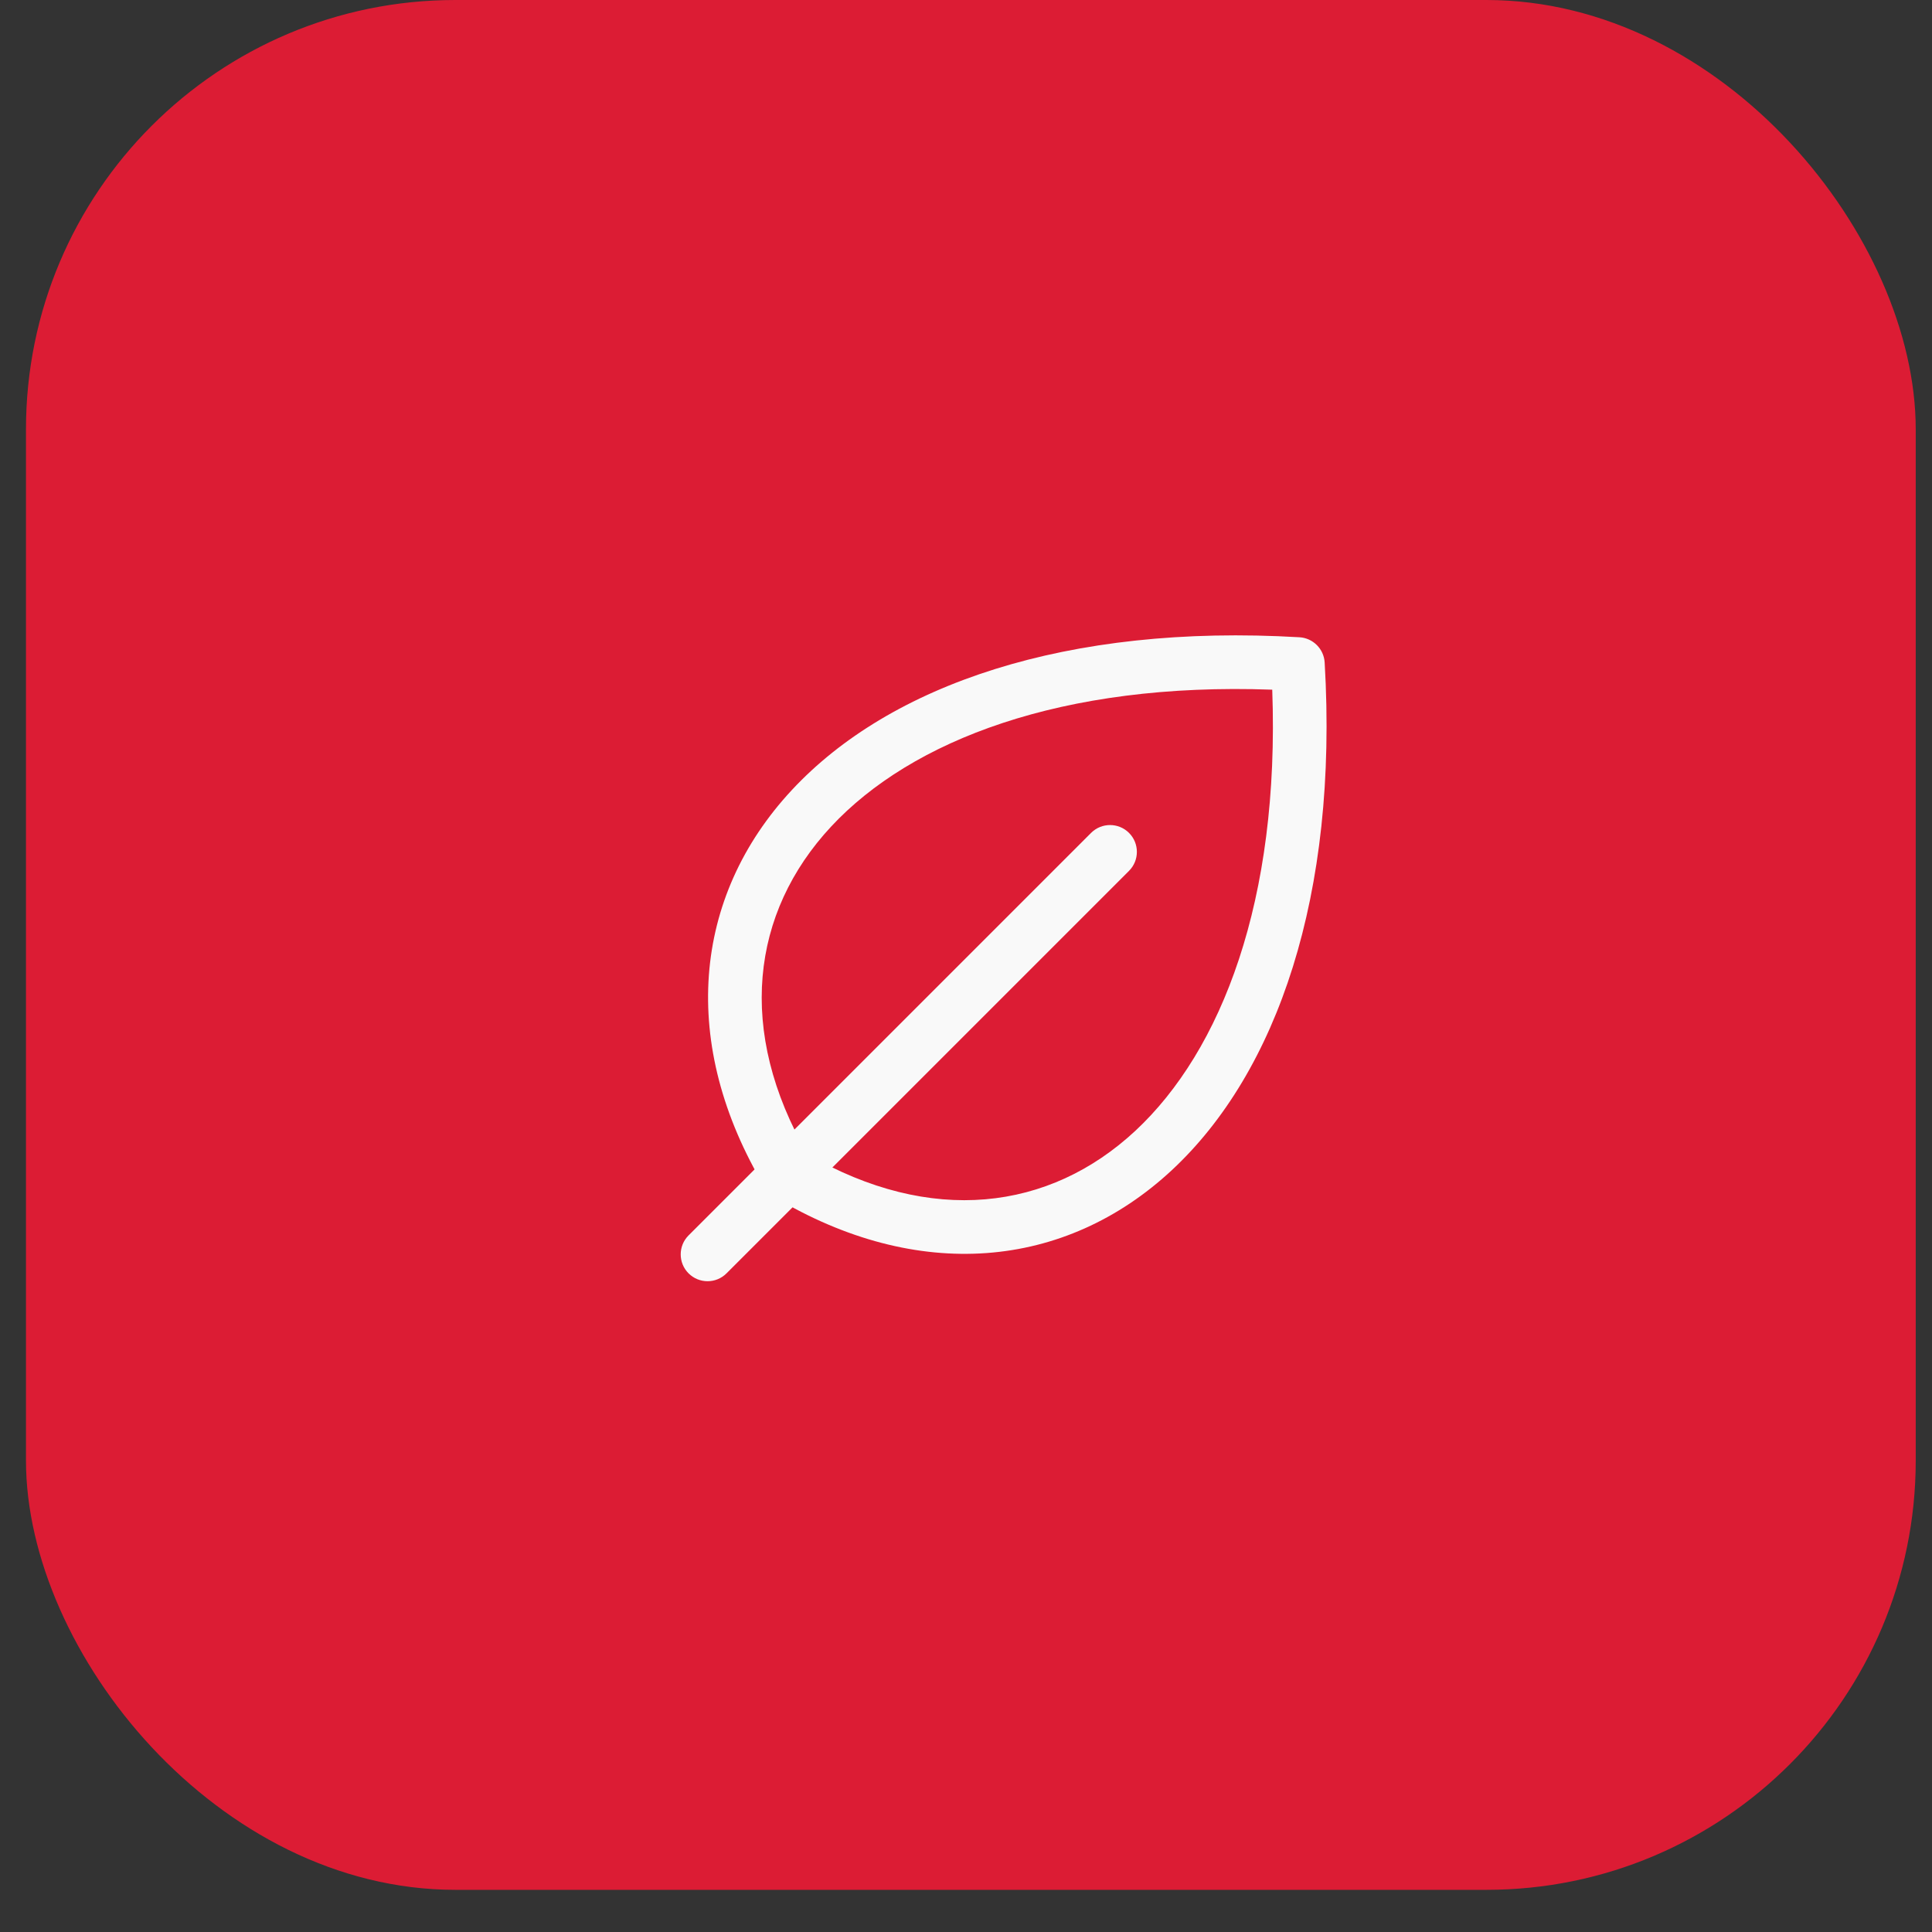 <?xml version="1.0" encoding="UTF-8"?>
<svg xmlns="http://www.w3.org/2000/svg" width="45" height="45" viewBox="0 0 45 45" fill="none">
  <rect x="0" y="0" width="45" height="45" fill="#333333" stroke="none"/>
  <rect x="0.605" width="44.016" height="44.018" rx="10" fill="#DC1C34"></rect>
  <path fill-rule="evenodd" clip-rule="evenodd" d="M26.297 19.4C26.541 19.644 26.541 20.04 26.297 20.284L16.922 29.659C16.678 29.903 16.283 29.903 16.038 29.659C15.794 29.415 15.794 29.019 16.038 28.775L25.413 19.4C25.658 19.156 26.053 19.156 26.297 19.4Z" fill="#F9F9F9"></path>
  <path fill-rule="evenodd" clip-rule="evenodd" d="M18.811 26.886C21.678 28.544 24.438 28.206 26.445 26.338C28.45 24.47 29.811 20.973 29.633 16.064C24.724 15.886 21.227 17.247 19.359 19.252C17.491 21.259 17.152 24.019 18.811 26.886ZM18.444 18.401C20.726 15.95 24.846 14.524 30.267 14.843C30.583 14.862 30.835 15.114 30.854 15.43C31.173 20.851 29.747 24.971 27.297 27.253C24.804 29.573 21.369 29.879 18.033 27.878C17.945 27.825 17.872 27.752 17.819 27.664C15.818 24.328 16.124 20.893 18.444 18.401Z" fill="#F9F9F9"></path>
</svg>
